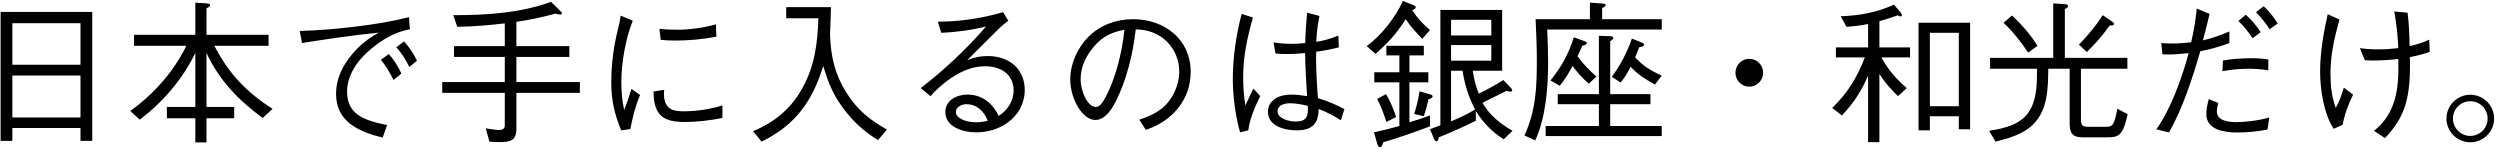 <svg width="323" height="20" viewBox="0 0 323 20" fill="none" xmlns="http://www.w3.org/2000/svg">
<path d="M11.918 18.2H10.398V16.54H1.598V18.2H0.078V1.54H11.918V18.2ZM10.398 8.36V3H1.598V8.36H10.398ZM10.398 15.18V9.76H1.598V15.18H10.398ZM34.698 4.5V5.92H27.698C29.518 9.46 31.858 11.94 35.218 14.06L33.938 15.24C30.798 12.94 28.338 10.4 26.678 6.84V13.82H30.258V15.28H26.678V18.4H25.238V15.28H21.558V13.82H25.238V6.84C23.578 10.26 21.078 13.16 18.058 15.46L16.838 14.34C19.898 12.12 22.398 9.32 24.078 5.92H17.318V4.5H25.238V0.34L26.738 0.44C26.918 0.46 27.158 0.5 27.158 0.66C27.158 0.8 26.978 0.92 26.678 1.08V4.5H34.698ZM39.018 5.56L38.718 4C41.338 3.92 43.498 3.74 46.078 3.42C48.398 3.14 50.598 2.78 52.838 2.22L52.958 3.78C50.618 4.2 48.398 5.7 46.778 7.42C45.658 8.62 44.838 10.24 44.838 11.78C44.838 14.7 46.838 15.52 50.018 16.16L49.438 17.78C46.438 17.04 43.418 15.76 43.418 12.16C43.418 9.78 44.638 7.82 46.178 6.26C47.058 5.36 47.858 4.84 48.918 4.22C45.618 4.54 42.298 5.04 39.018 5.56ZM51.198 6.12L52.198 5.34C52.838 6.04 53.458 6.96 53.878 7.84L52.878 8.66C52.518 7.84 51.818 6.74 51.198 6.12ZM49.218 7.72L50.238 6.98C50.858 7.68 51.438 8.56 51.858 9.5L50.838 10.34C50.458 9.52 49.818 8.46 49.218 7.72ZM66.718 2.82V5.96H73.558V7.36H66.718V10.6H74.918V12H66.718V16.64C66.718 18.18 65.918 18.36 64.558 18.36C64.118 18.36 63.678 18.34 63.238 18.3L62.758 16.58C63.178 16.64 64.098 16.8 64.478 16.8C64.858 16.8 65.218 16.66 65.218 16.22V12H57.138V10.6H65.218V7.36H58.658V5.96H65.218V3.02C63.178 3.26 61.118 3.44 59.078 3.46L58.558 1.96C62.838 1.96 67.138 1.7 71.198 0.24L72.478 1.5C72.538 1.56 72.598 1.62 72.598 1.7C72.598 1.84 72.478 1.88 72.358 1.88C72.198 1.88 71.938 1.82 71.778 1.76C70.118 2.2 68.438 2.58 66.718 2.82ZM80.198 2.02L81.758 2.68C80.858 4.86 80.278 8.06 80.278 10.56C80.278 11.96 80.378 12.92 80.638 14.2C81.018 13.28 81.298 12.44 81.578 11.48L82.698 12.28C82.078 13.72 81.738 15.16 81.438 16.68L80.258 16.84C79.358 14.66 78.978 12.88 78.978 10.64C78.978 8.38 79.258 6.14 79.798 3.94C79.958 3.34 80.098 2.7 80.198 2.02ZM85.358 5.14L85.198 3.72C85.978 3.82 86.838 3.84 87.618 3.84C89.018 3.84 91.038 3.58 92.498 3.14L92.558 4.74C90.698 5.1 88.858 5.24 87.198 5.24C86.438 5.24 85.858 5.2 85.358 5.14ZM84.438 11.82L85.818 11.6C85.758 12.1 85.758 12.64 85.918 13.12C86.358 14.36 87.378 14.38 88.558 14.38C89.678 14.38 91.678 14.16 93.338 13.62V15.24C91.658 15.58 89.938 15.76 88.518 15.76C87.318 15.76 85.778 15.66 85.038 14.5C84.518 13.68 84.458 12.74 84.438 11.82ZM101.578 0.92H107.358C107.358 1.86 107.278 3.32 107.238 4.46C107.338 7.3 107.858 9.58 109.338 11.94C110.738 14.18 112.318 15.46 114.598 16.74L113.438 18.1C111.658 17 110.338 15.82 109.058 14.14C107.598 12.2 107.078 10.82 106.358 8.54C104.938 13.12 102.778 16.14 98.398 18.3L97.298 16.96C100.038 15.78 102.058 14.18 103.558 11.58C105.258 8.62 105.618 5.7 105.738 2.36H101.578V0.92ZM121.618 4.24L121.158 2.8C123.778 2.78 126.338 2.5 129.598 1.58L130.278 2.68C129.838 3 129.438 3.32 129.098 3.66C127.678 5.06 126.398 6.34 124.958 7.78C125.838 7.4 126.738 7.24 127.578 7.24C130.598 7.24 132.398 9.08 132.398 11.64C132.398 13.34 131.578 14.84 130.198 15.84C128.978 16.7 127.598 17.1 126.078 17.1C124.498 17.1 122.138 16.44 122.138 14.48C122.138 12.92 123.658 12.22 125.018 12.22C126.858 12.22 128.278 13.34 129.018 14.98C130.058 14.36 130.958 13.14 130.958 11.7C130.958 9.52 129.218 8.56 127.258 8.56C125.398 8.56 123.818 9.4 122.458 10.38C121.758 10.9 120.778 11.76 120.218 12.42L118.958 11.38C121.998 9.04 124.898 6.32 127.398 3.42C125.778 3.86 123.318 4.18 121.618 4.24ZM126.078 15.8C126.478 15.8 127.098 15.74 127.618 15.6C127.098 14.26 126.098 13.46 124.878 13.46C124.258 13.46 123.498 13.82 123.498 14.46C123.498 15.38 124.998 15.8 126.078 15.8ZM148.038 16.78L147.198 15.46C148.258 15.1 149.218 14.72 150.118 14C151.498 12.9 152.358 11.02 152.358 9.26C152.358 6.24 150.038 3.8 146.738 3.8C146.378 7.02 145.538 10.34 144.198 13.02C143.558 14.3 142.698 15.5 141.518 15.5C139.838 15.5 138.278 12.74 138.278 10.28C138.278 8.22 139.198 6.18 140.658 4.72C142.218 3.2 144.238 2.48 146.398 2.48C150.398 2.48 153.838 5.04 153.838 9.28C153.838 12.84 151.498 15.64 148.038 16.78ZM142.898 12.44C144.018 10.34 144.958 7.02 145.278 3.84C143.338 4.2 142.098 4.94 140.938 6.52C140.118 7.64 139.618 8.86 139.618 10.24C139.618 11.92 140.578 13.82 141.578 13.82C142.058 13.82 142.398 13.38 142.898 12.44ZM173.698 14.1L173.238 15.54C172.238 14.92 171.478 14.5 170.378 14.08C170.358 14.52 170.298 15.22 170.078 15.64C169.578 16.6 168.658 16.84 167.498 16.84C165.998 16.84 163.818 16.3 163.818 14.44C163.818 12.9 165.298 12.22 166.798 12.22C167.418 12.22 168.018 12.28 168.878 12.42C168.758 10.56 168.638 8.72 168.618 6.86C167.558 6.96 166.818 6.98 166.238 6.98C165.718 6.98 165.118 6.96 164.798 6.92L164.538 5.48C165.458 5.64 166.318 5.66 167.018 5.66C167.598 5.66 168.098 5.62 168.638 5.56C168.638 5.28 168.678 4.16 168.718 3.6C168.758 3.16 168.838 2.26 168.878 1.64L170.478 2.06C170.238 3.16 170.118 4.26 170.058 5.4C170.858 5.3 171.818 5.04 172.918 4.6L172.978 6.12C172.018 6.36 171.038 6.56 170.058 6.68C170.038 7 170.038 7.3 170.038 7.62C170.058 9.3 170.138 10.98 170.278 12.68C171.538 13.06 172.538 13.48 173.698 14.1ZM161.278 16.84L160.218 17.1C159.618 15 159.278 12.36 159.278 10.18C159.278 7.38 159.718 4.5 160.418 1.8L161.878 2.26C161.158 4.82 160.618 7.26 160.618 9.94C160.618 11.34 160.698 12.24 160.898 13.62C161.238 12.88 161.598 12.14 161.938 11.44L162.818 12.42C162.158 13.74 161.458 15.38 161.278 16.84ZM167.418 15.7C168.758 15.7 168.978 15.08 168.978 14.12C168.978 13.98 168.978 13.84 168.958 13.68C168.318 13.5 167.358 13.34 166.658 13.34C165.998 13.34 165.058 13.56 165.058 14.38C165.058 15.38 166.658 15.7 167.418 15.7ZM184.758 3.88L183.758 5.02C182.958 4.2 182.258 3.44 181.618 2.48C180.418 4.36 179.398 5.48 177.718 6.96L176.578 5.96C178.478 4.58 180.278 2.26 181.258 0.12L182.598 0.66C182.718 0.7 182.918 0.78 182.918 0.94C182.918 1.14 182.598 1.26 182.458 1.32C183.118 2.32 183.818 3.1 184.758 3.88ZM194.078 9.14H190.278C190.438 10.14 190.658 11.16 191.058 12.1C192.178 11.56 193.178 11 194.238 10.34L195.258 11.42C195.318 11.5 195.378 11.58 195.378 11.68C195.378 11.8 195.238 11.84 195.118 11.84C195.018 11.84 194.918 11.82 194.638 11.74C193.618 12.26 192.578 12.76 191.538 13.28C192.418 14.86 193.878 16.02 195.418 16.9L194.278 18C192.758 17.02 191.638 15.88 190.678 14.34V15.6C189.118 16.36 187.518 17.1 185.898 17.74C185.858 17.96 185.798 18.26 185.578 18.26C185.438 18.26 185.318 18.06 185.278 17.94L184.758 16.7C185.198 16.54 185.658 16.36 186.098 16.18V1.28H194.078V9.14ZM192.678 4.58V2.56H187.478V4.58H192.678ZM192.678 5.82H187.478V7.84H192.678V5.82ZM180.798 10.64H177.558V9.34H180.798V7.16H179.118V5.92H183.958V7.16H182.098V9.34H184.538V10.64H182.098V15.8C182.978 15.54 183.878 15.24 184.758 14.92V16.32C182.758 17.08 180.758 17.78 178.718 18.38C178.658 18.6 178.558 19.02 178.278 19.02C178.098 19.02 177.998 18.76 177.938 18.58L177.518 17.1C178.618 16.86 179.698 16.58 180.798 16.28V10.64ZM187.478 9.14V15.68C188.678 15.16 189.458 14.84 190.578 14.14C189.738 12.54 189.238 10.92 188.958 9.14H187.478ZM183.958 15.02L182.718 14.72C183.018 13.74 183.258 12.8 183.398 11.8L184.738 12.18C184.858 12.22 185.098 12.28 185.098 12.46C185.098 12.66 184.718 12.78 184.558 12.82C184.398 13.56 184.198 14.3 183.958 15.02ZM177.918 12.78L179.078 12.16C179.638 13.08 180.038 14.1 180.378 15.12L179.118 15.76C178.798 14.74 178.438 13.72 177.918 12.78ZM205.418 2.48V0.34L207.078 0.46C207.198 0.46 207.458 0.5 207.458 0.64C207.458 0.84 207.138 0.98 206.998 1.04V2.48H214.698V3.82H199.898C199.958 5.2 200.018 6.56 200.018 7.94C200.018 11.26 199.738 15.1 198.358 18.14L196.958 17.5C198.458 14.26 198.558 11.22 198.558 7.72C198.558 5.96 198.478 4.22 198.398 2.48H205.418ZM206.578 13.46H201.258V12.16H206.578V4.62L208.038 4.68C208.158 4.68 208.438 4.7 208.438 4.9C208.438 5.08 208.178 5.24 208.038 5.32V12.16H213.238V13.46H208.038V16.28H214.698V17.58H199.698V16.28H206.578V13.46ZM206.258 9.88L205.278 10.82C204.458 10.1 203.818 9.4 203.178 8.52C202.678 9.42 202.198 10.3 201.518 11.08L200.318 10.4C201.698 8.72 202.698 6.9 203.338 4.82L204.718 5.32C204.838 5.36 205.018 5.42 205.018 5.58C205.018 5.72 204.838 5.82 204.438 5.9C204.238 6.36 204.038 6.82 203.818 7.28C204.538 8.24 205.338 9.1 206.258 9.88ZM214.698 9.78L213.818 10.92C212.598 10.24 211.638 9.68 210.678 8.62C210.318 9.32 209.898 10.08 209.378 10.66L208.238 9.92C209.358 8.44 210.238 6.74 210.838 4.98L212.118 5.5C212.278 5.56 212.418 5.64 212.418 5.78C212.418 5.98 212.098 6.06 211.798 6.1C211.618 6.54 211.438 6.98 211.258 7.4C212.358 8.62 213.258 9.08 214.698 9.78ZM224.218 9.4C224.218 8.42 225.018 7.6 225.998 7.6C226.998 7.6 227.798 8.4 227.798 9.4C227.798 10.38 226.998 11.2 225.998 11.2C225.018 11.2 224.218 10.38 224.218 9.4ZM246.778 7.42H243.078C243.938 9 244.998 10.22 246.358 11.38L245.218 12.42C244.278 11.5 243.538 10.68 242.818 9.56V18.36H241.358V9.76C240.478 11.8 239.498 13.3 237.978 14.92L236.718 13.94C238.718 12.04 239.958 9.96 240.938 7.42H237.198V6.12H241.358V3.1C240.378 3.3 239.538 3.4 238.558 3.46L237.818 2.1C240.218 2.02 242.498 1.62 244.698 0.6L245.558 1.6C245.638 1.7 245.718 1.84 245.718 1.96C245.718 2.06 245.658 2.12 245.558 2.12C245.438 2.12 245.298 2.04 245.198 1.98C244.418 2.26 243.618 2.5 242.818 2.74V6.12H246.778V7.42ZM249.338 15.02V16.84H247.878V2.94H254.538V16.7H253.078V15.02H249.338ZM253.078 13.72V4.24H249.338V13.72H253.078ZM268.858 8.88V15.38C268.858 16.32 269.078 16.38 269.958 16.38H271.958C272.878 16.38 273.138 16.38 273.558 14.04L274.898 14.76C274.258 17.74 273.578 17.74 272.098 17.74H269.018C267.718 17.74 267.398 17.12 267.398 15.92V8.88H264.638C264.598 11.42 264.598 14.24 262.618 16.14C261.338 17.36 259.498 17.88 257.818 18.3L256.998 16.9C259.018 16.58 261.318 16.06 262.358 14.08C263.178 12.52 263.178 10.74 263.178 8.88H257.118V7.48H265.278V0.44L266.838 0.54C266.958 0.56 267.198 0.6 267.198 0.78C267.198 0.9 267.098 1.02 266.778 1.16V7.48H274.858V8.88H268.858ZM269.618 6.72L268.598 5.76C269.778 4.56 270.758 3.38 271.678 1.96L272.898 2.8C273.058 2.92 273.138 2.98 273.138 3.1C273.138 3.3 272.758 3.3 272.558 3.3C271.658 4.58 270.738 5.64 269.618 6.72ZM258.858 2.94L259.958 2C261.198 3.18 262.338 4.44 263.238 5.92L262.038 6.8C261.098 5.38 260.098 4.12 258.858 2.94ZM291.478 1.58L292.458 0.8C293.158 1.44 293.758 2.18 294.278 3.04L293.238 3.78C292.758 3.02 292.078 2.18 291.478 1.58ZM279.378 7.02L279.238 5.56C279.738 5.6 280.078 5.62 280.718 5.62C281.438 5.62 282.258 5.56 283.098 5.46C283.418 4.12 283.678 2.6 283.818 1.1L285.478 1.8C285.198 2.98 284.918 4.1 284.618 5.22C285.738 4.96 286.898 4.56 288.038 4.06V5.56C286.718 6.06 285.658 6.34 284.278 6.62C283.258 10.12 281.978 14.1 280.218 17.12L278.598 16.7C280.358 14.3 281.898 10.16 282.778 6.86C281.858 6.96 280.938 7.04 280.178 7.04C279.918 7.04 279.678 7.04 279.378 7.02ZM289.198 2.72L290.158 1.9C290.878 2.56 291.518 3.28 292.078 4.16L291.038 4.94C290.558 4.22 289.818 3.26 289.198 2.72ZM287.138 9.2L287.198 7.82C288.278 7.62 289.698 7.52 290.978 7.52C291.778 7.52 292.378 7.58 293.078 7.7L293.058 9.08C292.138 8.94 291.338 8.88 290.598 8.88C289.518 8.88 288.418 8.96 287.138 9.2ZM285.378 12.8L286.598 13.3C286.498 13.68 286.418 14.04 286.418 14.42C286.418 15.58 287.918 15.78 288.878 15.78C289.898 15.78 291.658 15.62 293.198 15.18L292.958 16.74C291.718 16.98 290.318 17.12 289.058 17.12C287.498 17.12 285.058 16.82 285.058 14.76C285.058 14.12 285.198 13.44 285.378 12.8ZM309.338 1.48L311.058 1.64C311.238 2.94 311.298 4.62 311.318 5.96C312.218 5.74 313.018 5.54 313.858 5.12L313.918 6.7C313.098 7 312.278 7.2 311.358 7.38C311.478 12.7 310.738 15.1 308.138 17.84L306.718 16.9C309.578 14.66 309.978 11.4 309.858 7.62C308.778 7.74 307.698 7.82 306.618 7.82C306.258 7.82 305.898 7.8 305.538 7.78L304.898 6.22C305.698 6.34 306.498 6.38 307.298 6.38C308.158 6.38 308.998 6.32 309.858 6.22C309.798 4.6 309.618 3.06 309.338 1.48ZM302.678 16.12L301.518 16.64C300.198 14.68 299.758 11.4 299.758 9.26C299.758 6.76 300.198 4.28 300.738 1.84L302.258 2.52C301.598 4.92 301.098 7.04 301.098 9.56C301.098 11.06 301.258 12.52 301.778 13.94C302.238 13.16 302.538 12.28 302.818 11.32L304.018 12.22C303.378 13.52 302.878 14.9 302.678 16.12ZM316.082 15.32C316.082 13.62 317.462 12.24 319.162 12.24C320.862 12.24 322.242 13.62 322.242 15.32C322.242 17 320.862 18.38 319.162 18.38C317.462 18.38 316.082 17 316.082 15.32ZM321.402 15.32C321.402 14.08 320.402 13.08 319.162 13.08C317.922 13.08 316.922 14.08 316.922 15.32C316.922 16.54 317.922 17.56 319.162 17.56C320.402 17.56 321.402 16.54 321.402 15.32Z" fill="black"/>
</svg>
